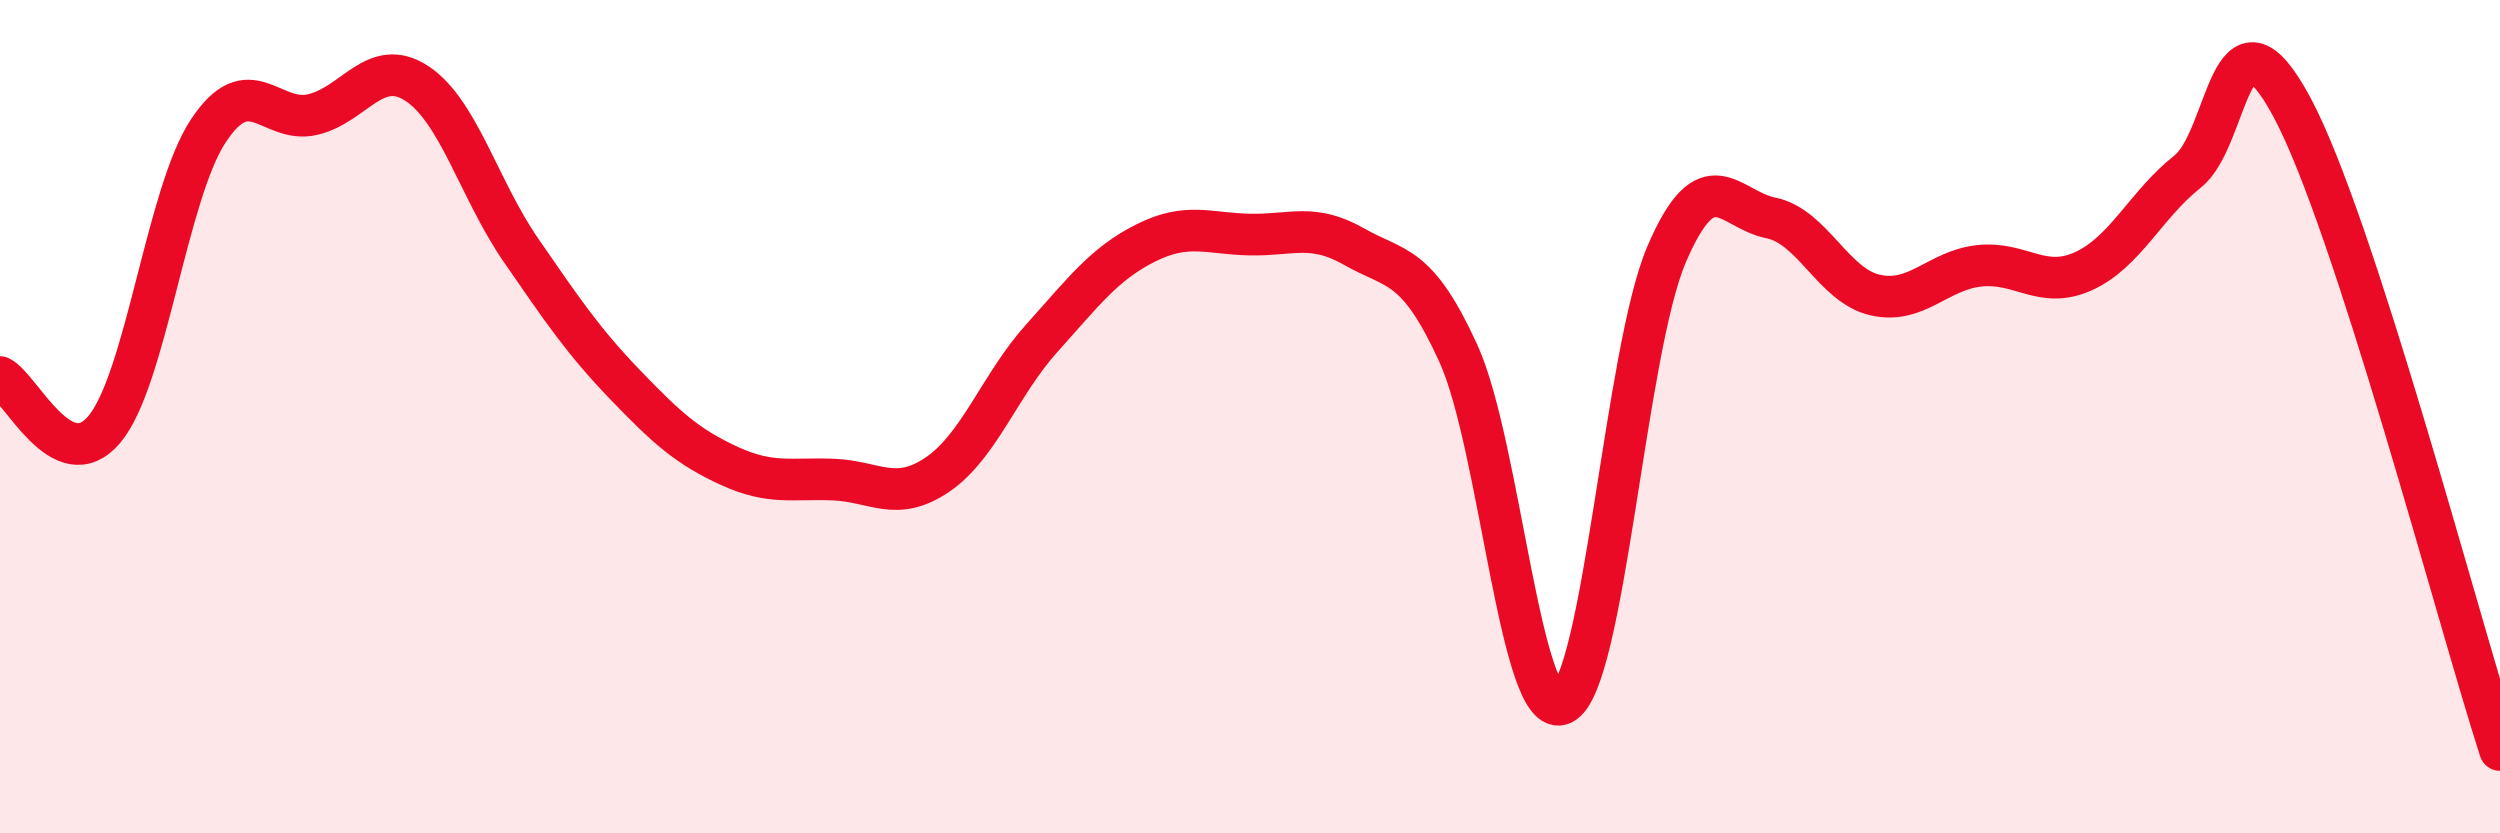 
    <svg width="60" height="20" viewBox="0 0 60 20" xmlns="http://www.w3.org/2000/svg">
      <path
        d="M 0,9.05 C 0.5,9.3 1.5,11.49 2.5,10.31 C 3.5,9.13 4,4.65 5,3.14 C 6,1.63 6.5,2.98 7.5,2.75 C 8.5,2.52 9,1.35 10,2 C 11,2.65 11.5,4.55 12.5,6 C 13.5,7.45 14,8.19 15,9.23 C 16,10.27 16.5,10.72 17.5,11.18 C 18.5,11.64 19,11.47 20,11.51 C 21,11.55 21.5,12.07 22.5,11.39 C 23.5,10.71 24,9.23 25,8.12 C 26,7.01 26.5,6.33 27.5,5.83 C 28.5,5.33 29,5.61 30,5.63 C 31,5.65 31.5,5.35 32.5,5.92 C 33.5,6.49 34,6.29 35,8.48 C 36,10.67 36.5,17.37 37.5,16.89 C 38.5,16.41 39,8.43 40,6.1 C 41,3.77 41.5,5.03 42.5,5.23 C 43.5,5.43 44,6.85 45,7.08 C 46,7.31 46.5,6.49 47.5,6.38 C 48.5,6.27 49,6.96 50,6.51 C 51,6.06 51.5,4.91 52.5,4.12 C 53.5,3.33 53.5,-0.22 55,2.56 C 56.5,5.34 59,14.91 60,18L60 20L0 20Z"
        fill="#EB0A25"
        opacity="0.1"
        stroke-linecap="round"
        stroke-linejoin="round"
      />
      <path
        d="M 0,9.05 C 0.5,9.3 1.5,11.49 2.5,10.31 C 3.5,9.13 4,4.65 5,3.14 C 6,1.63 6.5,2.98 7.5,2.75 C 8.5,2.52 9,1.35 10,2 C 11,2.65 11.5,4.55 12.5,6 C 13.5,7.45 14,8.19 15,9.23 C 16,10.27 16.5,10.72 17.5,11.18 C 18.5,11.64 19,11.47 20,11.51 C 21,11.55 21.5,12.07 22.5,11.39 C 23.5,10.71 24,9.23 25,8.12 C 26,7.01 26.5,6.33 27.5,5.83 C 28.5,5.33 29,5.61 30,5.63 C 31,5.65 31.5,5.35 32.5,5.92 C 33.5,6.49 34,6.29 35,8.48 C 36,10.67 36.5,17.37 37.5,16.89 C 38.5,16.41 39,8.43 40,6.1 C 41,3.77 41.5,5.03 42.5,5.23 C 43.5,5.43 44,6.85 45,7.08 C 46,7.31 46.5,6.49 47.5,6.38 C 48.5,6.27 49,6.96 50,6.51 C 51,6.06 51.5,4.91 52.5,4.12 C 53.5,3.33 53.5,-0.22 55,2.56 C 56.5,5.34 59,14.91 60,18"
        stroke="#EB0A25"
        stroke-width="1"
        fill="none"
        stroke-linecap="round"
        stroke-linejoin="round"
      />
    </svg>
  
